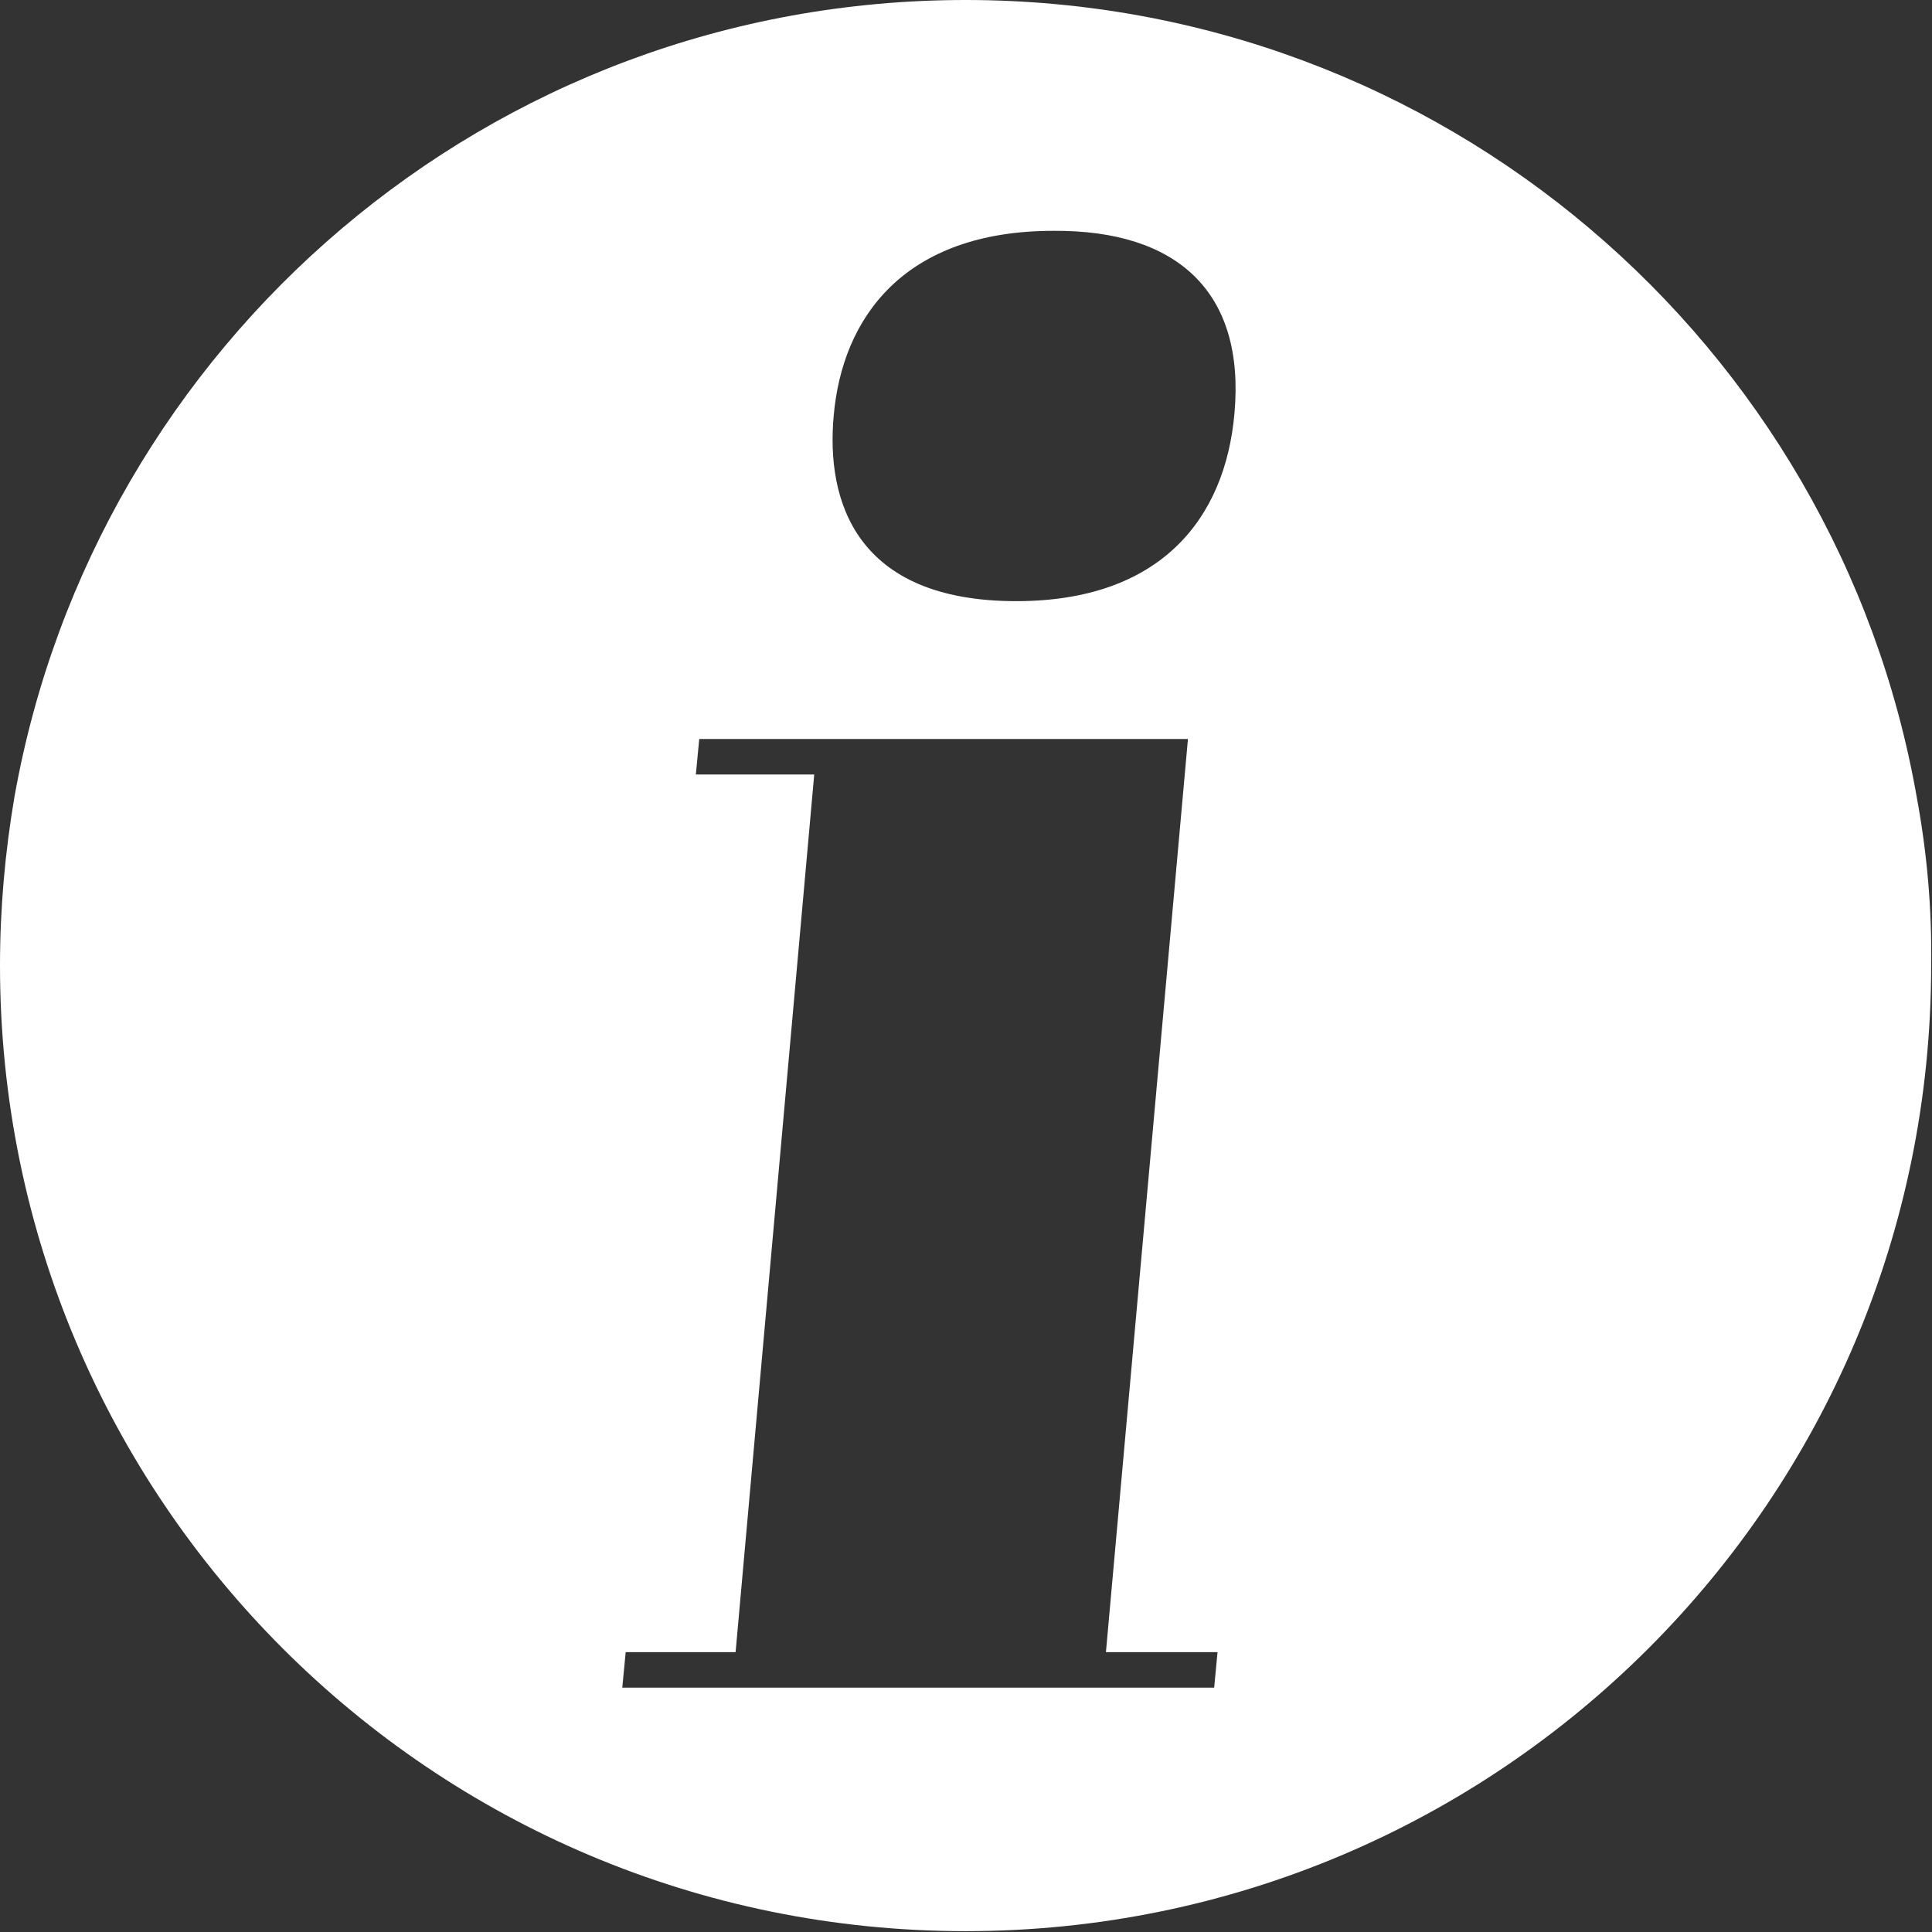 <?xml version="1.0" encoding="utf-8"?>
<!-- Generator: Adobe Illustrator 24.2.0, SVG Export Plug-In . SVG Version: 6.00 Build 0)  -->
<svg version="1.1" id="Calque_1" xmlns="http://www.w3.org/2000/svg" xmlns:xlink="http://www.w3.org/1999/xlink" x="0px" y="0px"
	 viewBox="0 0 228.5 228.5" style="enable-background:new 0 0 228.5 228.5;" xml:space="preserve">
<rect x="0" y="0" width="228.5" height="228.5" fill="#333333" stroke="none"/>
<style type="text/css">
	.st0{fill:#FFFFFF;}
</style>
<g>
	<path class="st0" d="M226.7,94.3C217.3,40.7,170.5,0,114.2,0S11.2,40.7,1.7,94.3C0.6,100.8,0,107.4,0,114.2
		c0,63.1,51.1,114.2,114.2,114.2s114.2-51.1,114.2-114.2C228.5,107.4,227.9,100.8,226.7,94.3z M143.6,199.6h-70l0.4-4.2h13
		l9.3-103.8H82.3l0.4-4.2h57.8l-9.7,108H144L143.6,199.6z M146,48.9c-1.1,12.5-8.8,22.2-25.8,22.2c-19.1,0-22.5-12-21.6-21.9
		c1-11.6,8.3-21.9,26-21.9C139.2,27.2,147.3,34.5,146,48.9z"/>
</g>
</svg>
